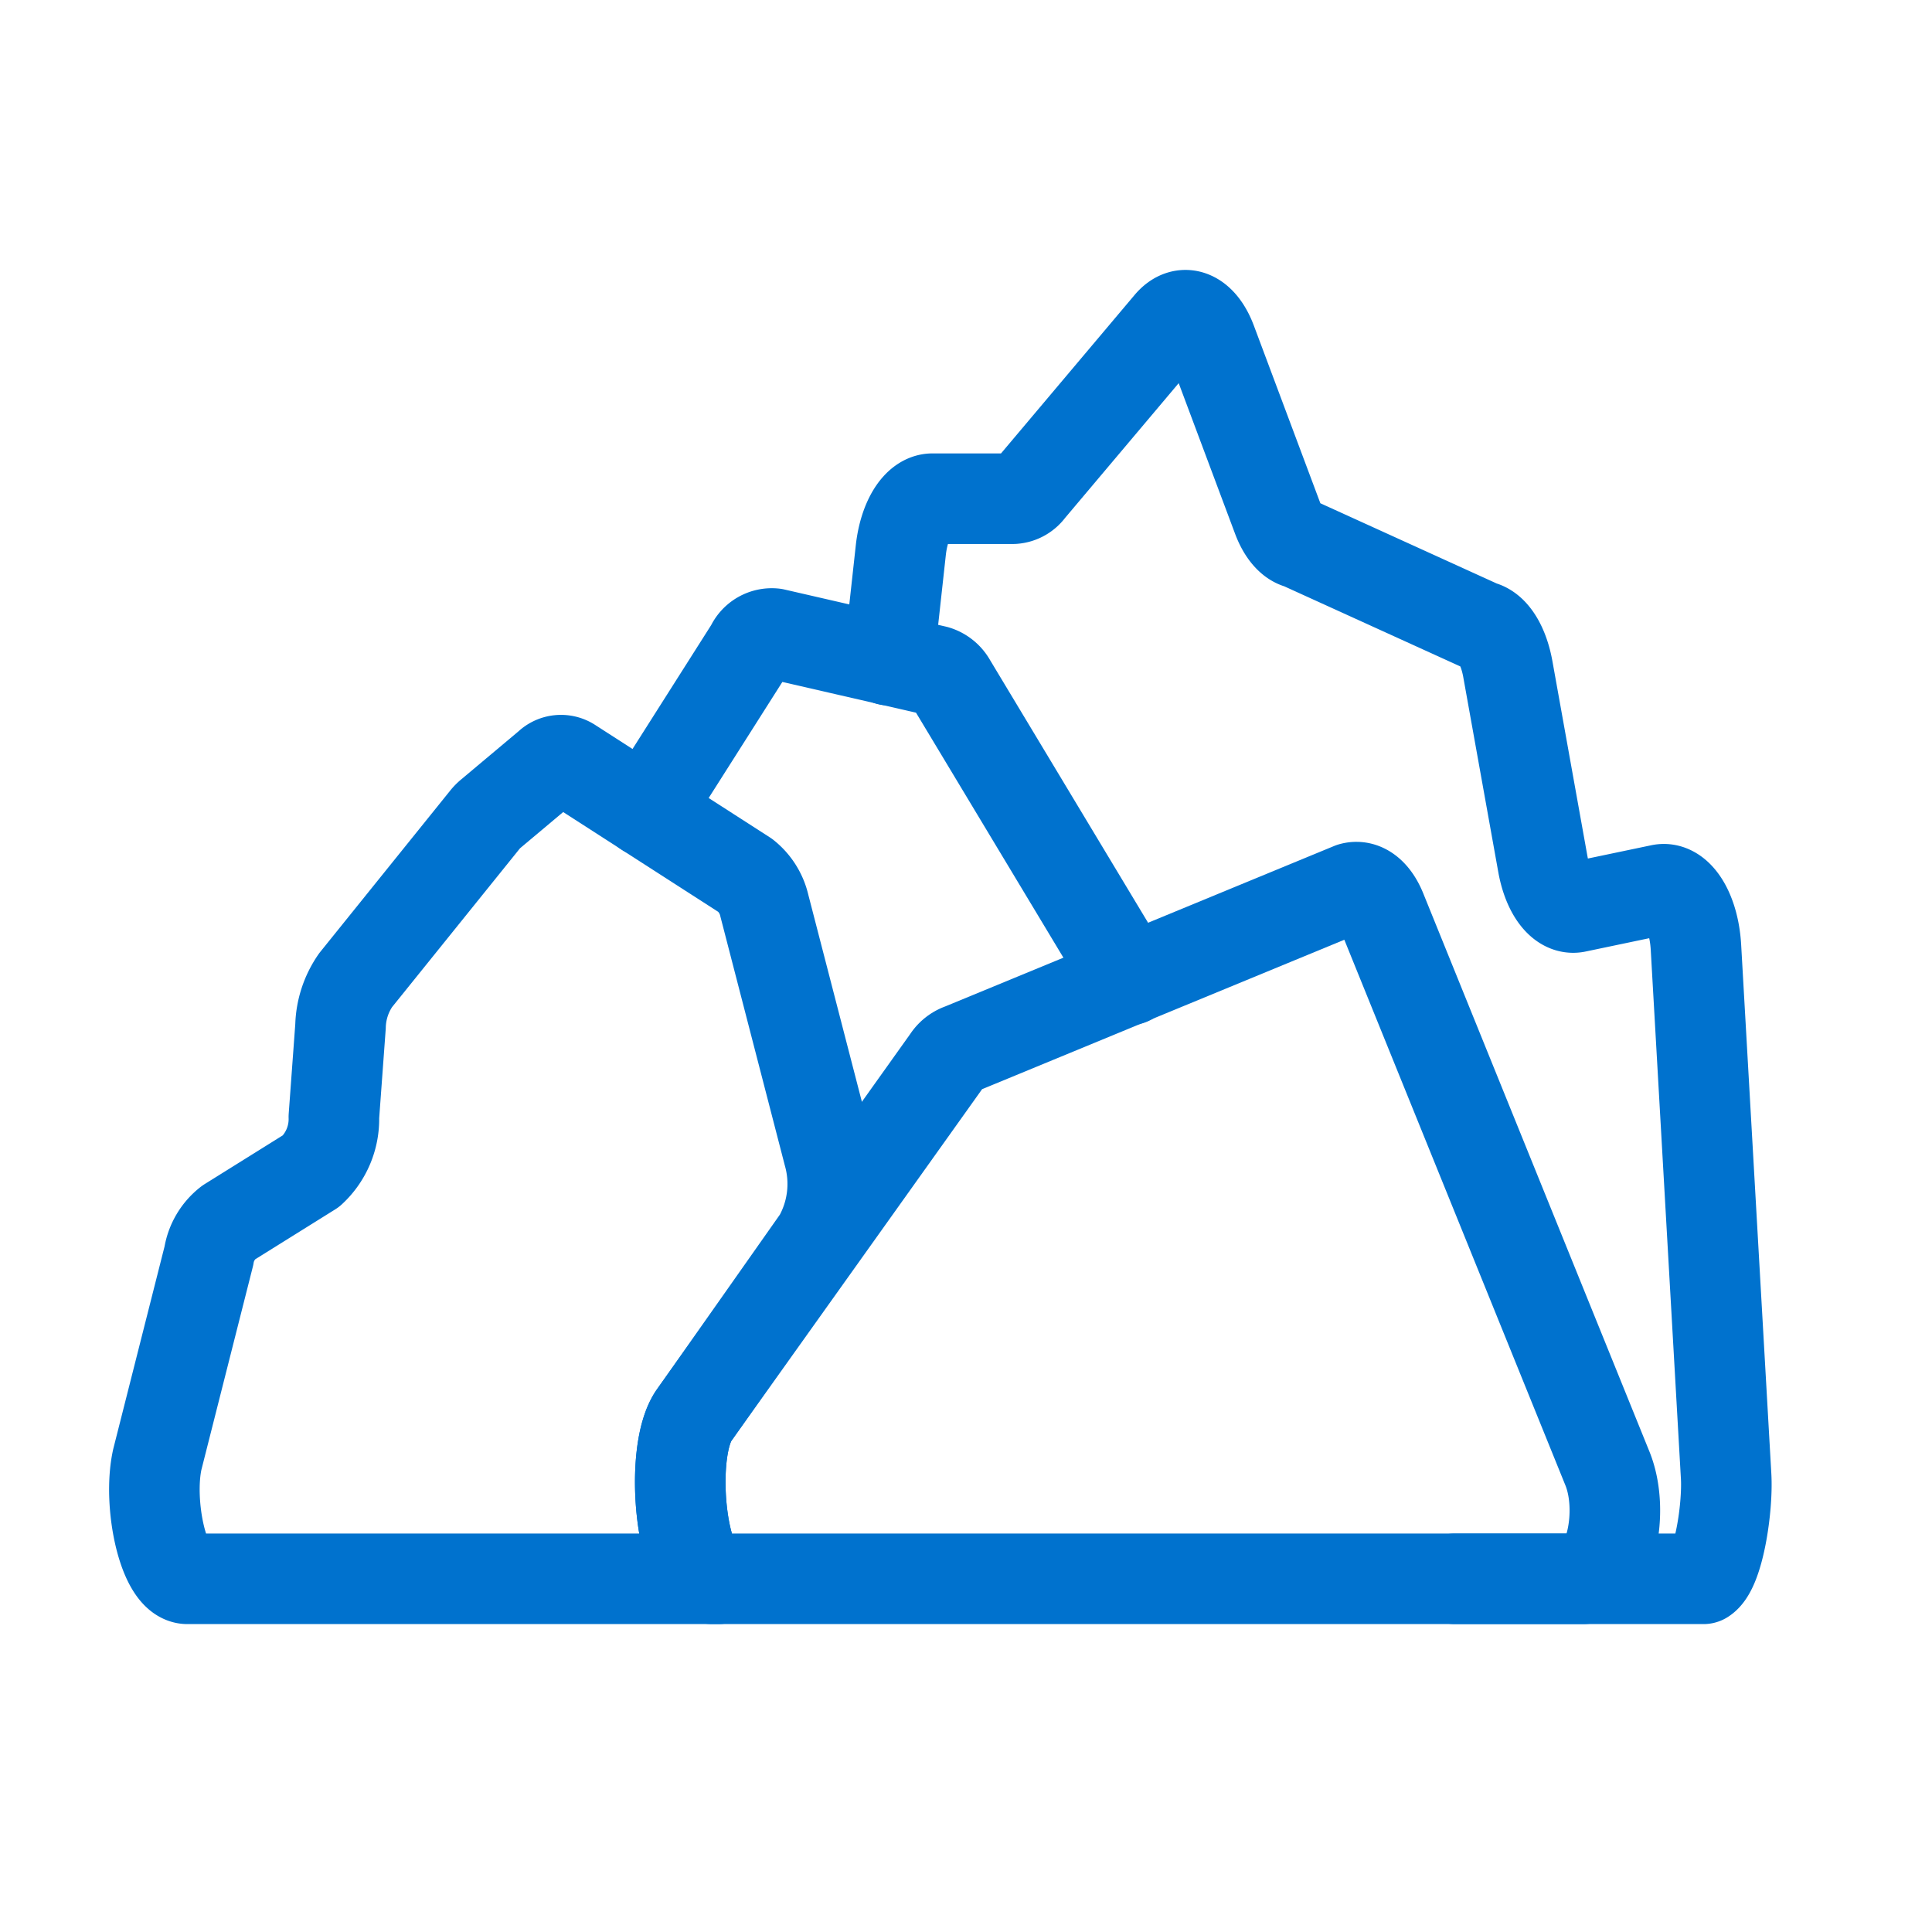 <svg xmlns="http://www.w3.org/2000/svg" viewBox="0 0 64 64"><defs><style>.cls-1,.cls-2{fill:none;}.cls-2{stroke:#0072ce;stroke-linecap:round;stroke-linejoin:round;stroke-width:3px;}</style></defs><g id="Capa_2" data-name="Capa 2"><g id="Capa_1-2" data-name="Capa 1"><rect class="cls-1" width="64" height="64"/><path class="cls-2" d="M53.25,48.65,45.77,30.19c-.23-.59-.6-.89-1-.78L31.85,34.74a.89.89,0,0,0-.46.36L23,46.87c-.86,1.2-.45,5.39.59,5.43H52.4C53.31,52.33,53.83,50.09,53.25,48.65Z"/><path class="cls-2" d="M23.74,52.3H6.21c-.8,0-1.32-2.5-1-3.95L6.92,41.6a1.73,1.73,0,0,1,.65-1.1l2.74-1.71A2.34,2.34,0,0,0,11.06,37l.22-3a2.8,2.8,0,0,1,.5-1.53l4.31-5.35a1.06,1.06,0,0,1,.15-.15l1.93-1.62a.59.59,0,0,1,.74-.07L24.69,29A1.78,1.78,0,0,1,25.32,30l2.13,8.23a3.68,3.68,0,0,1-.34,2.8L23,46.87c-.86,1.2-.45,5.39.59,5.43h.2Z"/><path class="cls-2" d="M21.41,26.89l3.46-5.45a.76.76,0,0,1,.78-.45L31,22.22a.85.85,0,0,1,.47.35l5.95,9.89"/><path class="cls-2" d="M29.44,21.87l.4-3.64c.11-1,.55-1.71,1.05-1.71h2.68a.72.72,0,0,0,.54-.3l4.62-5.48c.47-.56,1.07-.31,1.4.57l2.19,5.85c.18.48.45.79.74.85l6,2.73c.41.09.75.65.89,1.43l1.16,6.46c.17.94.63,1.53,1.12,1.42L55,29.47c.58-.13,1.11.72,1.18,1.9l1,17.53c.06,1.05-.25,3.09-.75,3.4H48.2"/></g></g></svg>